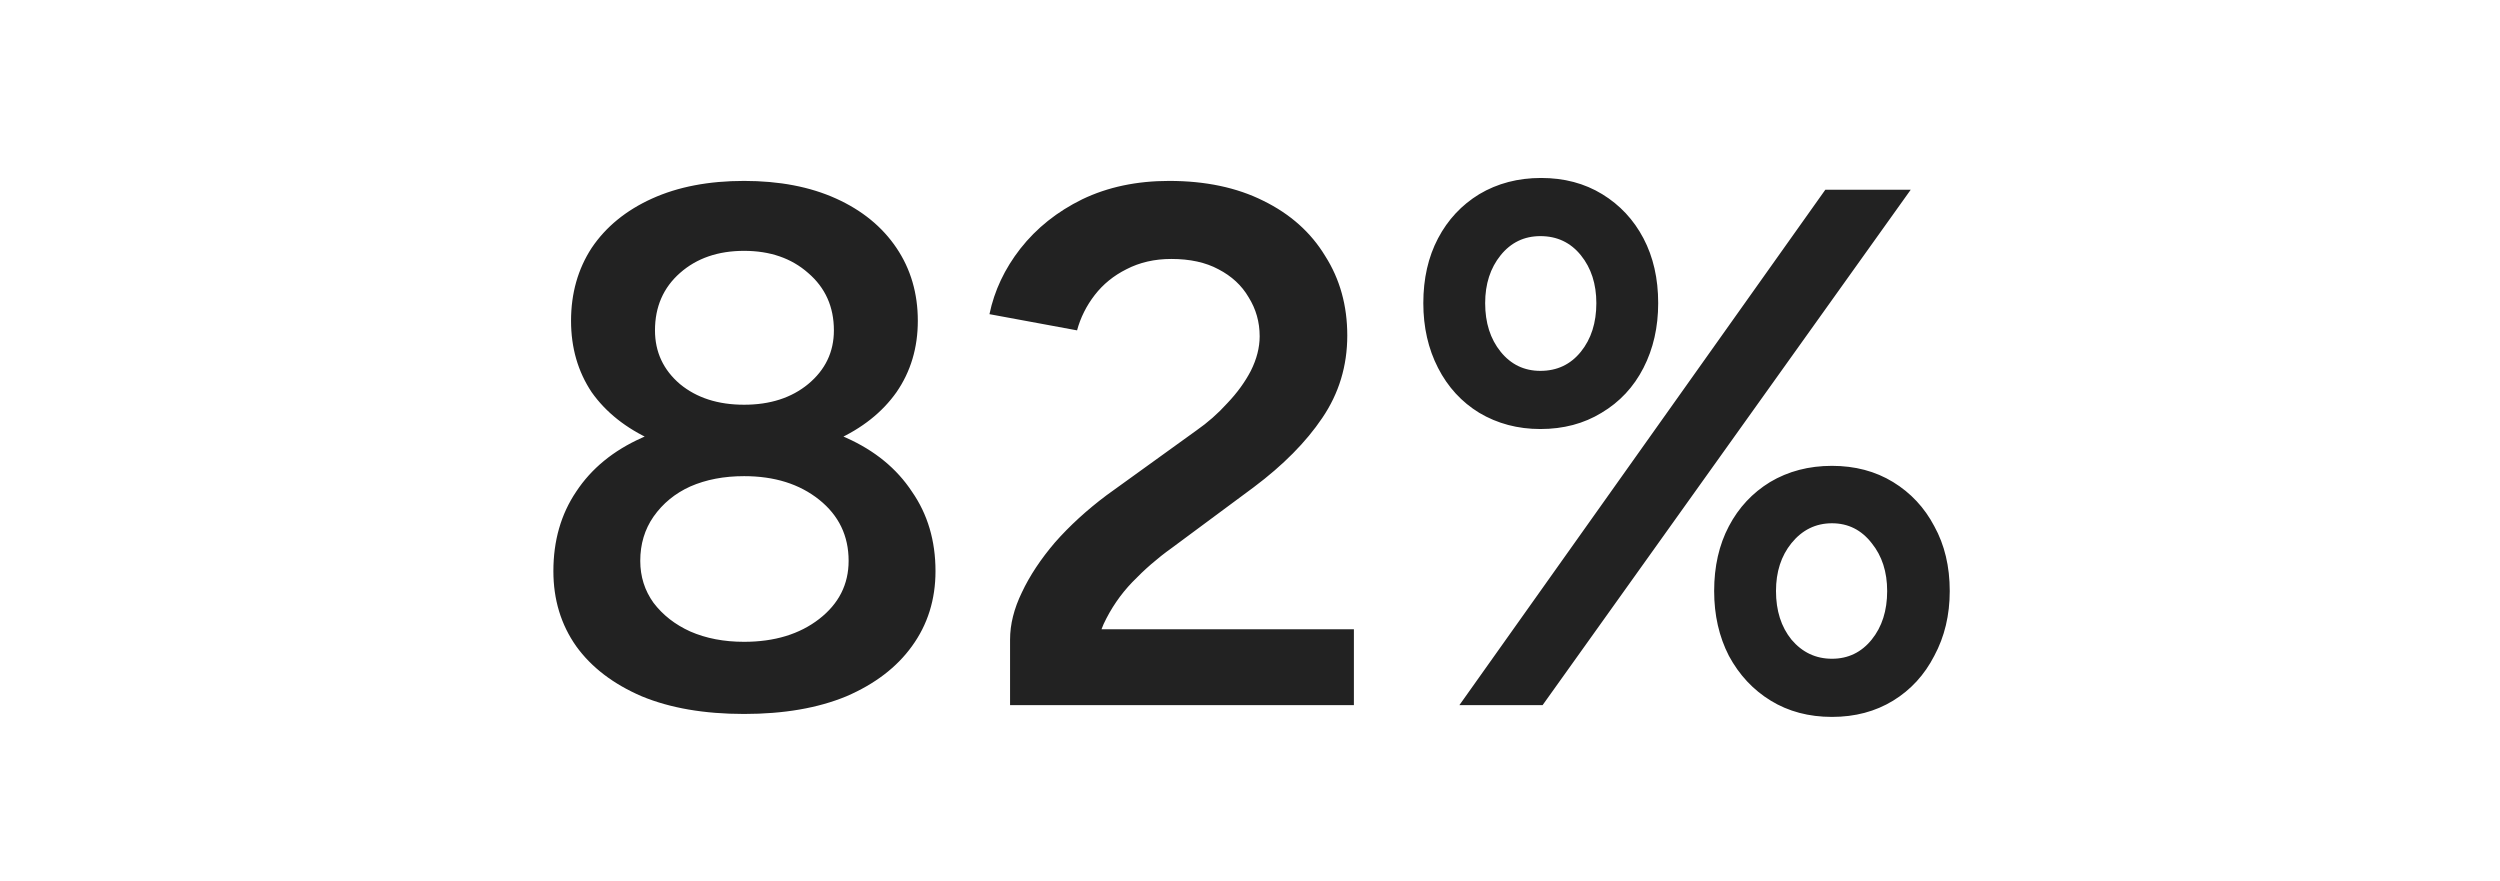 <svg width="156" height="55" viewBox="0 0 156 55" fill="none" xmlns="http://www.w3.org/2000/svg">
<rect width="156" height="55" fill="white"/>
<path d="M46.43 44.551C43.949 44.551 41.82 44.184 40.044 43.449C38.267 42.683 36.904 41.642 35.955 40.325C35.005 38.977 34.531 37.415 34.531 35.638C34.531 33.739 35.005 32.086 35.955 30.677C36.904 29.237 38.267 28.119 40.044 27.323C41.82 26.496 43.949 26.098 46.43 26.128C48.911 26.098 51.039 26.496 52.816 27.323C54.592 28.119 55.955 29.237 56.905 30.677C57.885 32.086 58.375 33.739 58.375 35.638C58.375 37.415 57.885 38.977 56.905 40.325C55.955 41.642 54.592 42.683 52.816 43.449C51.039 44.184 48.911 44.551 46.43 44.551ZM46.43 40.049C48.329 40.049 49.891 39.574 51.116 38.625C52.341 37.675 52.954 36.465 52.954 34.995C52.954 33.433 52.341 32.162 51.116 31.182C49.891 30.202 48.329 29.712 46.43 29.712C45.174 29.712 44.056 29.926 43.076 30.355C42.126 30.784 41.361 31.412 40.779 32.239C40.227 33.035 39.952 33.954 39.952 34.995C39.952 35.975 40.227 36.848 40.779 37.614C41.361 38.38 42.126 38.977 43.076 39.406C44.056 39.834 45.174 40.049 46.43 40.049ZM46.43 28.517C44.224 28.517 42.31 28.165 40.687 27.461C39.064 26.726 37.808 25.73 36.92 24.474C36.062 23.188 35.633 21.702 35.633 20.018C35.633 18.303 36.062 16.787 36.92 15.47C37.808 14.152 39.064 13.126 40.687 12.391C42.31 11.656 44.224 11.289 46.43 11.289C48.635 11.289 50.549 11.656 52.173 12.391C53.796 13.126 55.052 14.152 55.94 15.47C56.828 16.787 57.272 18.303 57.272 20.018C57.272 21.702 56.828 23.188 55.94 24.474C55.052 25.73 53.796 26.726 52.173 27.461C50.549 28.165 48.635 28.517 46.43 28.517ZM46.43 25.255C48.053 25.255 49.385 24.826 50.427 23.969C51.499 23.081 52.035 21.963 52.035 20.615C52.035 19.145 51.499 17.95 50.427 17.032C49.385 16.113 48.053 15.653 46.43 15.653C44.806 15.653 43.474 16.113 42.433 17.032C41.391 17.95 40.871 19.145 40.871 20.615C40.871 21.963 41.391 23.081 42.433 23.969C43.474 24.826 44.806 25.255 46.43 25.255ZM68.22 42.3L63.028 39.911C63.028 38.962 63.273 37.981 63.763 36.971C64.253 35.929 64.942 34.888 65.831 33.847C66.749 32.805 67.821 31.825 69.046 30.906L74.652 26.863C75.356 26.373 75.999 25.807 76.581 25.163C77.194 24.52 77.684 23.846 78.051 23.142C78.419 22.407 78.603 21.687 78.603 20.983C78.603 20.094 78.373 19.283 77.913 18.548C77.485 17.813 76.857 17.231 76.03 16.802C75.234 16.373 74.253 16.159 73.09 16.159C72.048 16.159 71.114 16.373 70.287 16.802C69.491 17.2 68.832 17.736 68.311 18.41C67.791 19.084 67.423 19.819 67.209 20.615L61.742 19.604C62.048 18.134 62.691 16.771 63.671 15.515C64.682 14.229 65.968 13.203 67.53 12.437C69.123 11.671 70.93 11.289 72.952 11.289C75.218 11.289 77.178 11.702 78.832 12.529C80.517 13.356 81.803 14.505 82.692 15.975C83.61 17.414 84.07 19.068 84.07 20.937C84.07 22.836 83.549 24.551 82.508 26.082C81.497 27.583 80.073 29.023 78.235 30.401L73.09 34.214C72.232 34.827 71.42 35.531 70.654 36.328C69.919 37.093 69.322 37.966 68.863 38.946C68.434 39.926 68.22 41.044 68.22 42.3ZM63.028 44V39.911L66.979 39.268H84.483V44H63.028ZM91.066 44L113.9 11.84H119.229L96.258 44H91.066ZM114.314 44.735C112.874 44.735 111.603 44.398 110.5 43.724C109.398 43.05 108.525 42.116 107.882 40.922C107.269 39.727 106.963 38.38 106.963 36.879C106.963 35.347 107.269 34 107.882 32.836C108.494 31.672 109.352 30.753 110.454 30.079C111.588 29.405 112.874 29.069 114.314 29.069C115.753 29.069 117.024 29.405 118.127 30.079C119.229 30.753 120.087 31.672 120.7 32.836C121.343 34 121.664 35.347 121.664 36.879C121.664 38.38 121.343 39.727 120.7 40.922C120.087 42.116 119.229 43.05 118.127 43.724C117.024 44.398 115.753 44.735 114.314 44.735ZM114.314 41.106C115.324 41.106 116.151 40.707 116.794 39.911C117.438 39.115 117.759 38.104 117.759 36.879C117.759 35.684 117.438 34.689 116.794 33.893C116.151 33.066 115.324 32.652 114.314 32.652C113.303 32.652 112.46 33.066 111.787 33.893C111.143 34.689 110.822 35.684 110.822 36.879C110.822 38.104 111.143 39.115 111.787 39.911C112.46 40.707 113.303 41.106 114.314 41.106ZM96.12 26.771C94.711 26.771 93.44 26.434 92.307 25.761C91.204 25.087 90.347 24.153 89.734 22.958C89.121 21.764 88.815 20.416 88.815 18.915C88.815 17.384 89.121 16.036 89.734 14.872C90.347 13.708 91.204 12.79 92.307 12.116C93.44 11.442 94.727 11.105 96.166 11.105C97.606 11.105 98.877 11.442 99.979 12.116C101.082 12.79 101.94 13.708 102.552 14.872C103.165 16.036 103.471 17.384 103.471 18.915C103.471 20.416 103.165 21.764 102.552 22.958C101.94 24.153 101.067 25.087 99.933 25.761C98.831 26.434 97.56 26.771 96.12 26.771ZM96.12 23.142C97.162 23.142 98.004 22.744 98.647 21.947C99.29 21.151 99.612 20.14 99.612 18.915C99.612 17.721 99.29 16.725 98.647 15.929C98.004 15.133 97.162 14.734 96.12 14.734C95.109 14.734 94.282 15.133 93.639 15.929C92.996 16.725 92.674 17.721 92.674 18.915C92.674 20.14 92.996 21.151 93.639 21.947C94.282 22.744 95.109 23.142 96.12 23.142Z" fill="#222222"/>
</svg>
